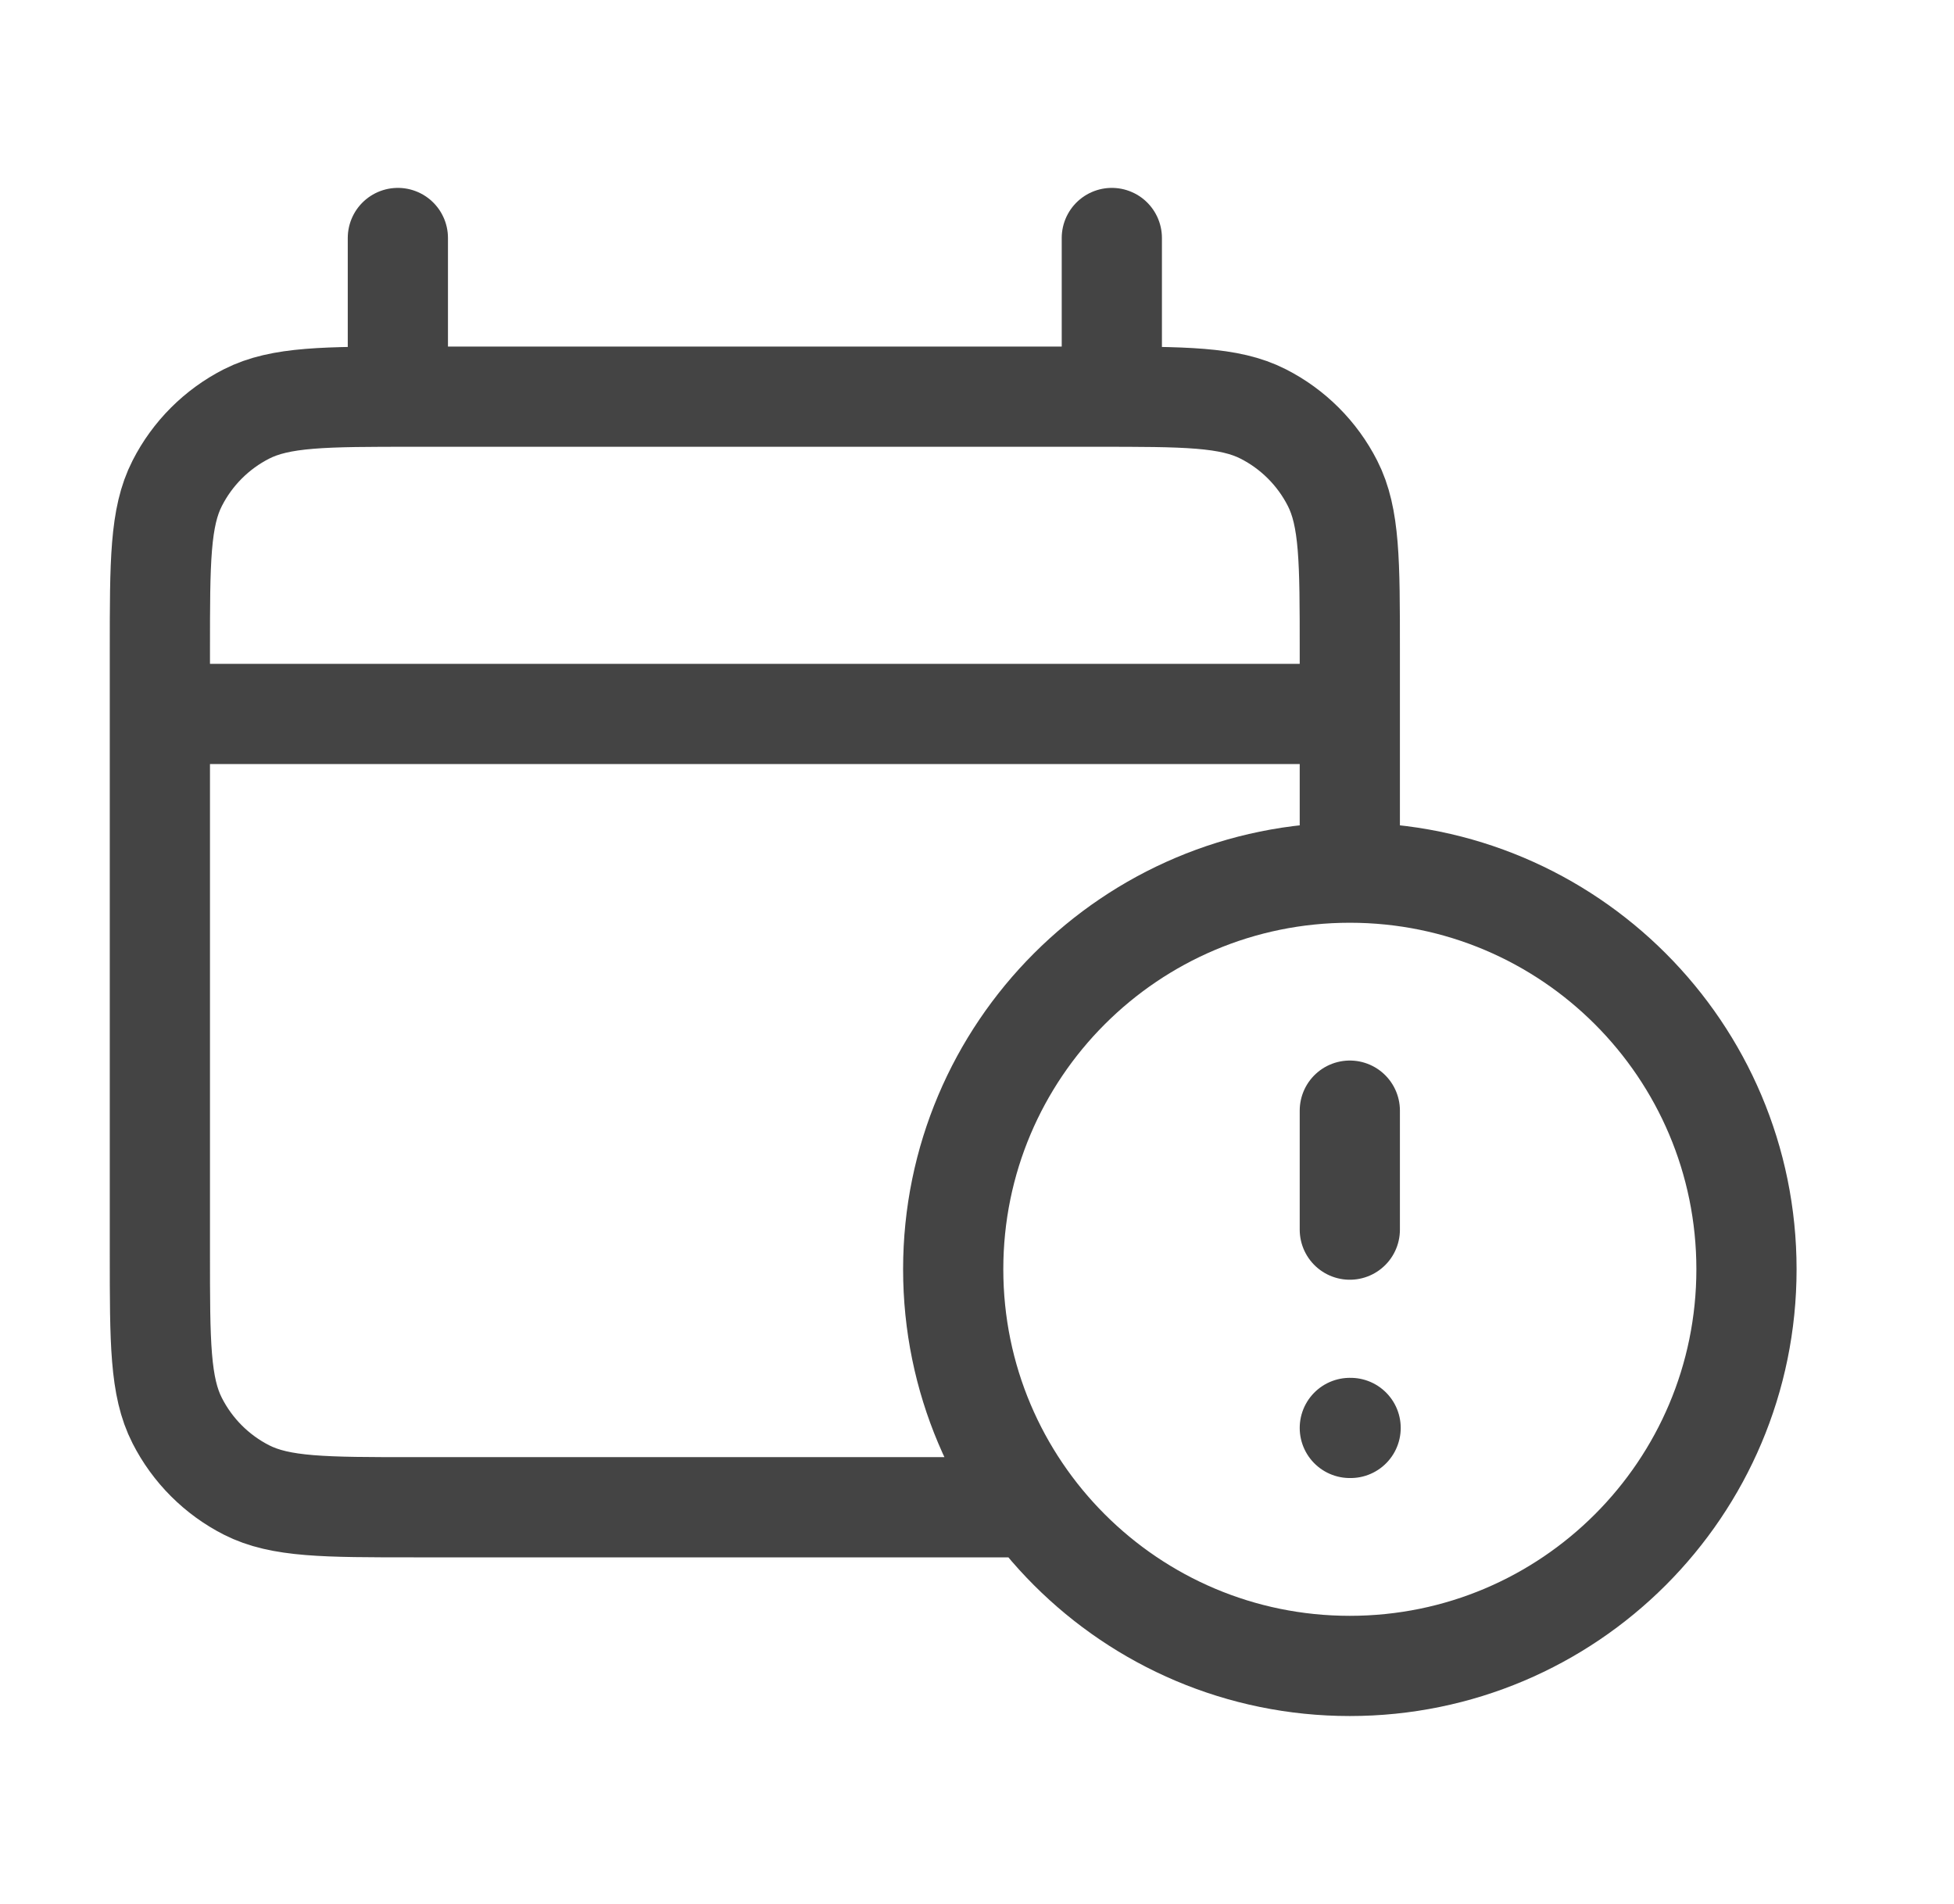 <svg width="39" height="38" viewBox="0 0 39 38" fill="none" xmlns="http://www.w3.org/2000/svg">
<path d="M3.191 14.25V25.017C3.191 26.79 3.191 27.677 3.537 28.354C3.84 28.95 4.325 29.435 4.92 29.738C5.598 30.083 6.485 30.083 8.258 30.083H20.608M3.191 14.25V12.983C3.191 11.21 3.191 10.323 3.537 9.646C3.84 9.05 4.325 8.565 4.92 8.262C5.598 7.917 6.485 7.917 8.258 7.917H21.875C23.648 7.917 24.535 7.917 25.212 8.262C25.808 8.565 26.293 9.05 26.596 9.646C26.941 10.323 26.941 11.21 26.941 12.983V14.25M3.191 14.25H26.941M26.941 14.25V17.417M7.941 4.75V7.917M22.191 4.75V7.917M26.941 17.417C22.569 17.417 19.025 20.961 19.025 25.333C19.025 29.706 22.569 33.25 26.941 33.25C31.314 33.25 34.858 29.706 34.858 25.333C34.858 20.961 31.314 17.417 26.941 17.417ZM26.941 22.167V24.542M26.941 28.5H26.957" stroke="#444444" stroke-width="2" stroke-linecap="round" stroke-linejoin="round"/>
</svg>
